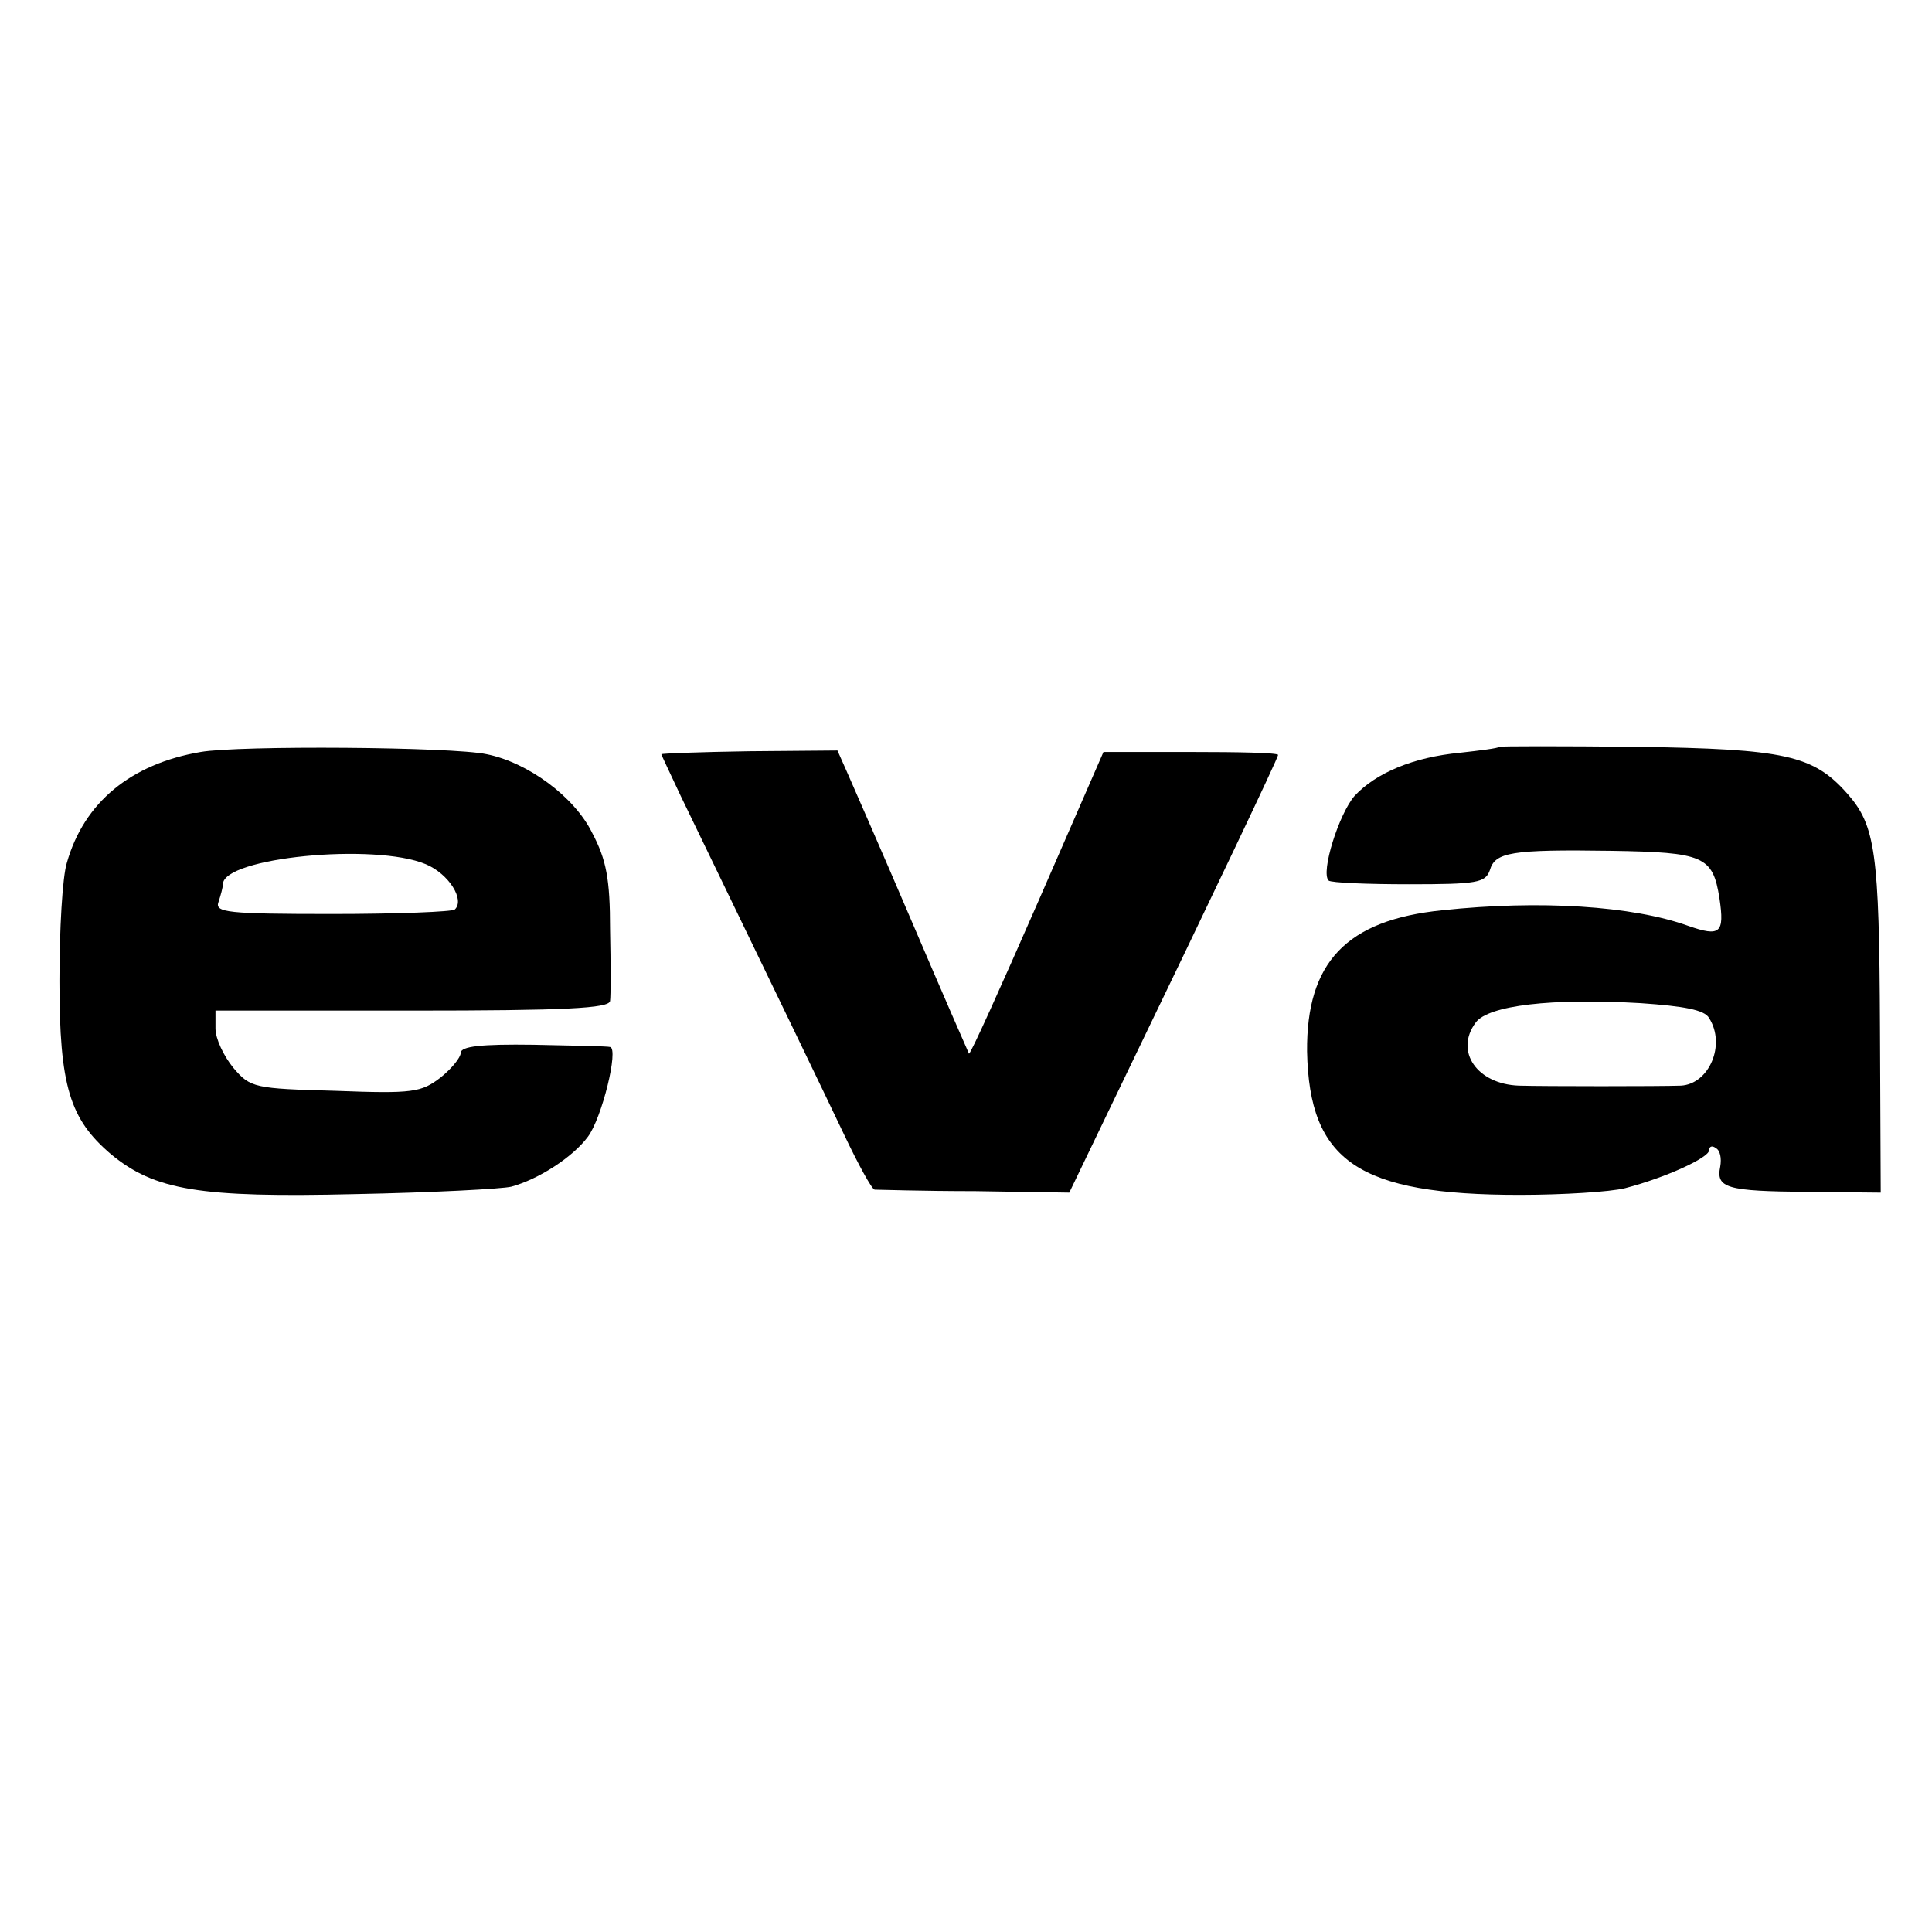 <?xml version="1.0" standalone="no"?>
<!DOCTYPE svg PUBLIC "-//W3C//DTD SVG 20010904//EN"
 "http://www.w3.org/TR/2001/REC-SVG-20010904/DTD/svg10.dtd">
<svg version="1.0" xmlns="http://www.w3.org/2000/svg"
 width="260pt" height="260pt" viewBox="0 0 260 260"
 preserveAspectRatio="xMidYMid meet">
<g transform="translate(0,260) scale(0.1,-0.1)"
fill="#000000" stroke="none">
<path d="M270 1588 c-94 -16 -157 -68 -180 -149 -6 -19 -10 -90 -10 -159 0
-142 14 -186 69 -233 59 -49 120 -59 329 -54 103 2 198 7 210 10 37 10 83 40
103 67 19 25 42 119 30 121 -3 1 -50 2 -103 3 -70 1 -98 -2 -98 -11 0 -6 -12
-21 -27 -33 -26 -20 -37 -22 -141 -18 -110 3 -115 4 -138 31 -13 16 -24 39
-24 53 l0 24 265 0 c205 0 265 3 266 13 1 6 1 50 0 96 0 68 -5 94 -24 130 -24
49 -87 95 -142 106 -46 10 -334 12 -385 3z m303 -151 c31 -13 53 -48 39 -61
-3 -3 -77 -6 -165 -6 -141 0 -158 2 -153 16 3 9 6 20 6 24 0 36 204 56 273 27z"/>
<path d="M2018 1595 c-2 -2 -26 -5 -53 -8 -63 -6 -113 -27 -142 -58 -21 -24
-46 -103 -35 -114 3 -3 52 -5 108 -5 92 0 103 2 109 19 7 24 28 28 163 26 125
-2 137 -7 146 -64 7 -47 1 -52 -42 -37 -75 27 -200 35 -331 21 -129 -13 -183
-70 -182 -190 3 -148 69 -193 286 -193 58 0 122 4 142 9 54 14 113 41 113 51
0 5 4 7 9 3 6 -3 8 -14 6 -25 -6 -29 9 -33 117 -34 l99 -1 -1 222 c-1 236 -6
272 -44 315 -46 52 -84 60 -283 63 -101 1 -184 1 -185 0z m282 -365 c23 -36 0
-89 -38 -91 -28 -1 -185 -1 -218 0 -56 2 -87 46 -58 85 17 23 102 33 222 26
58 -4 86 -9 92 -20z"/>
<path d="M890 1585 c0 -1 12 -26 26 -56 137 -283 191 -395 220 -456 19 -40 37
-73 41 -74 5 0 65 -2 135 -2 l127 -2 77 160 c114 236 204 425 204 429 0 3 -53
4 -117 4 l-118 0 -89 -204 c-49 -112 -90 -203 -92 -202 -1 2 -36 82 -77 178
-41 96 -81 187 -88 203 l-12 27 -119 -1 c-65 -1 -118 -3 -118 -4z"/>
</g>
</svg>
